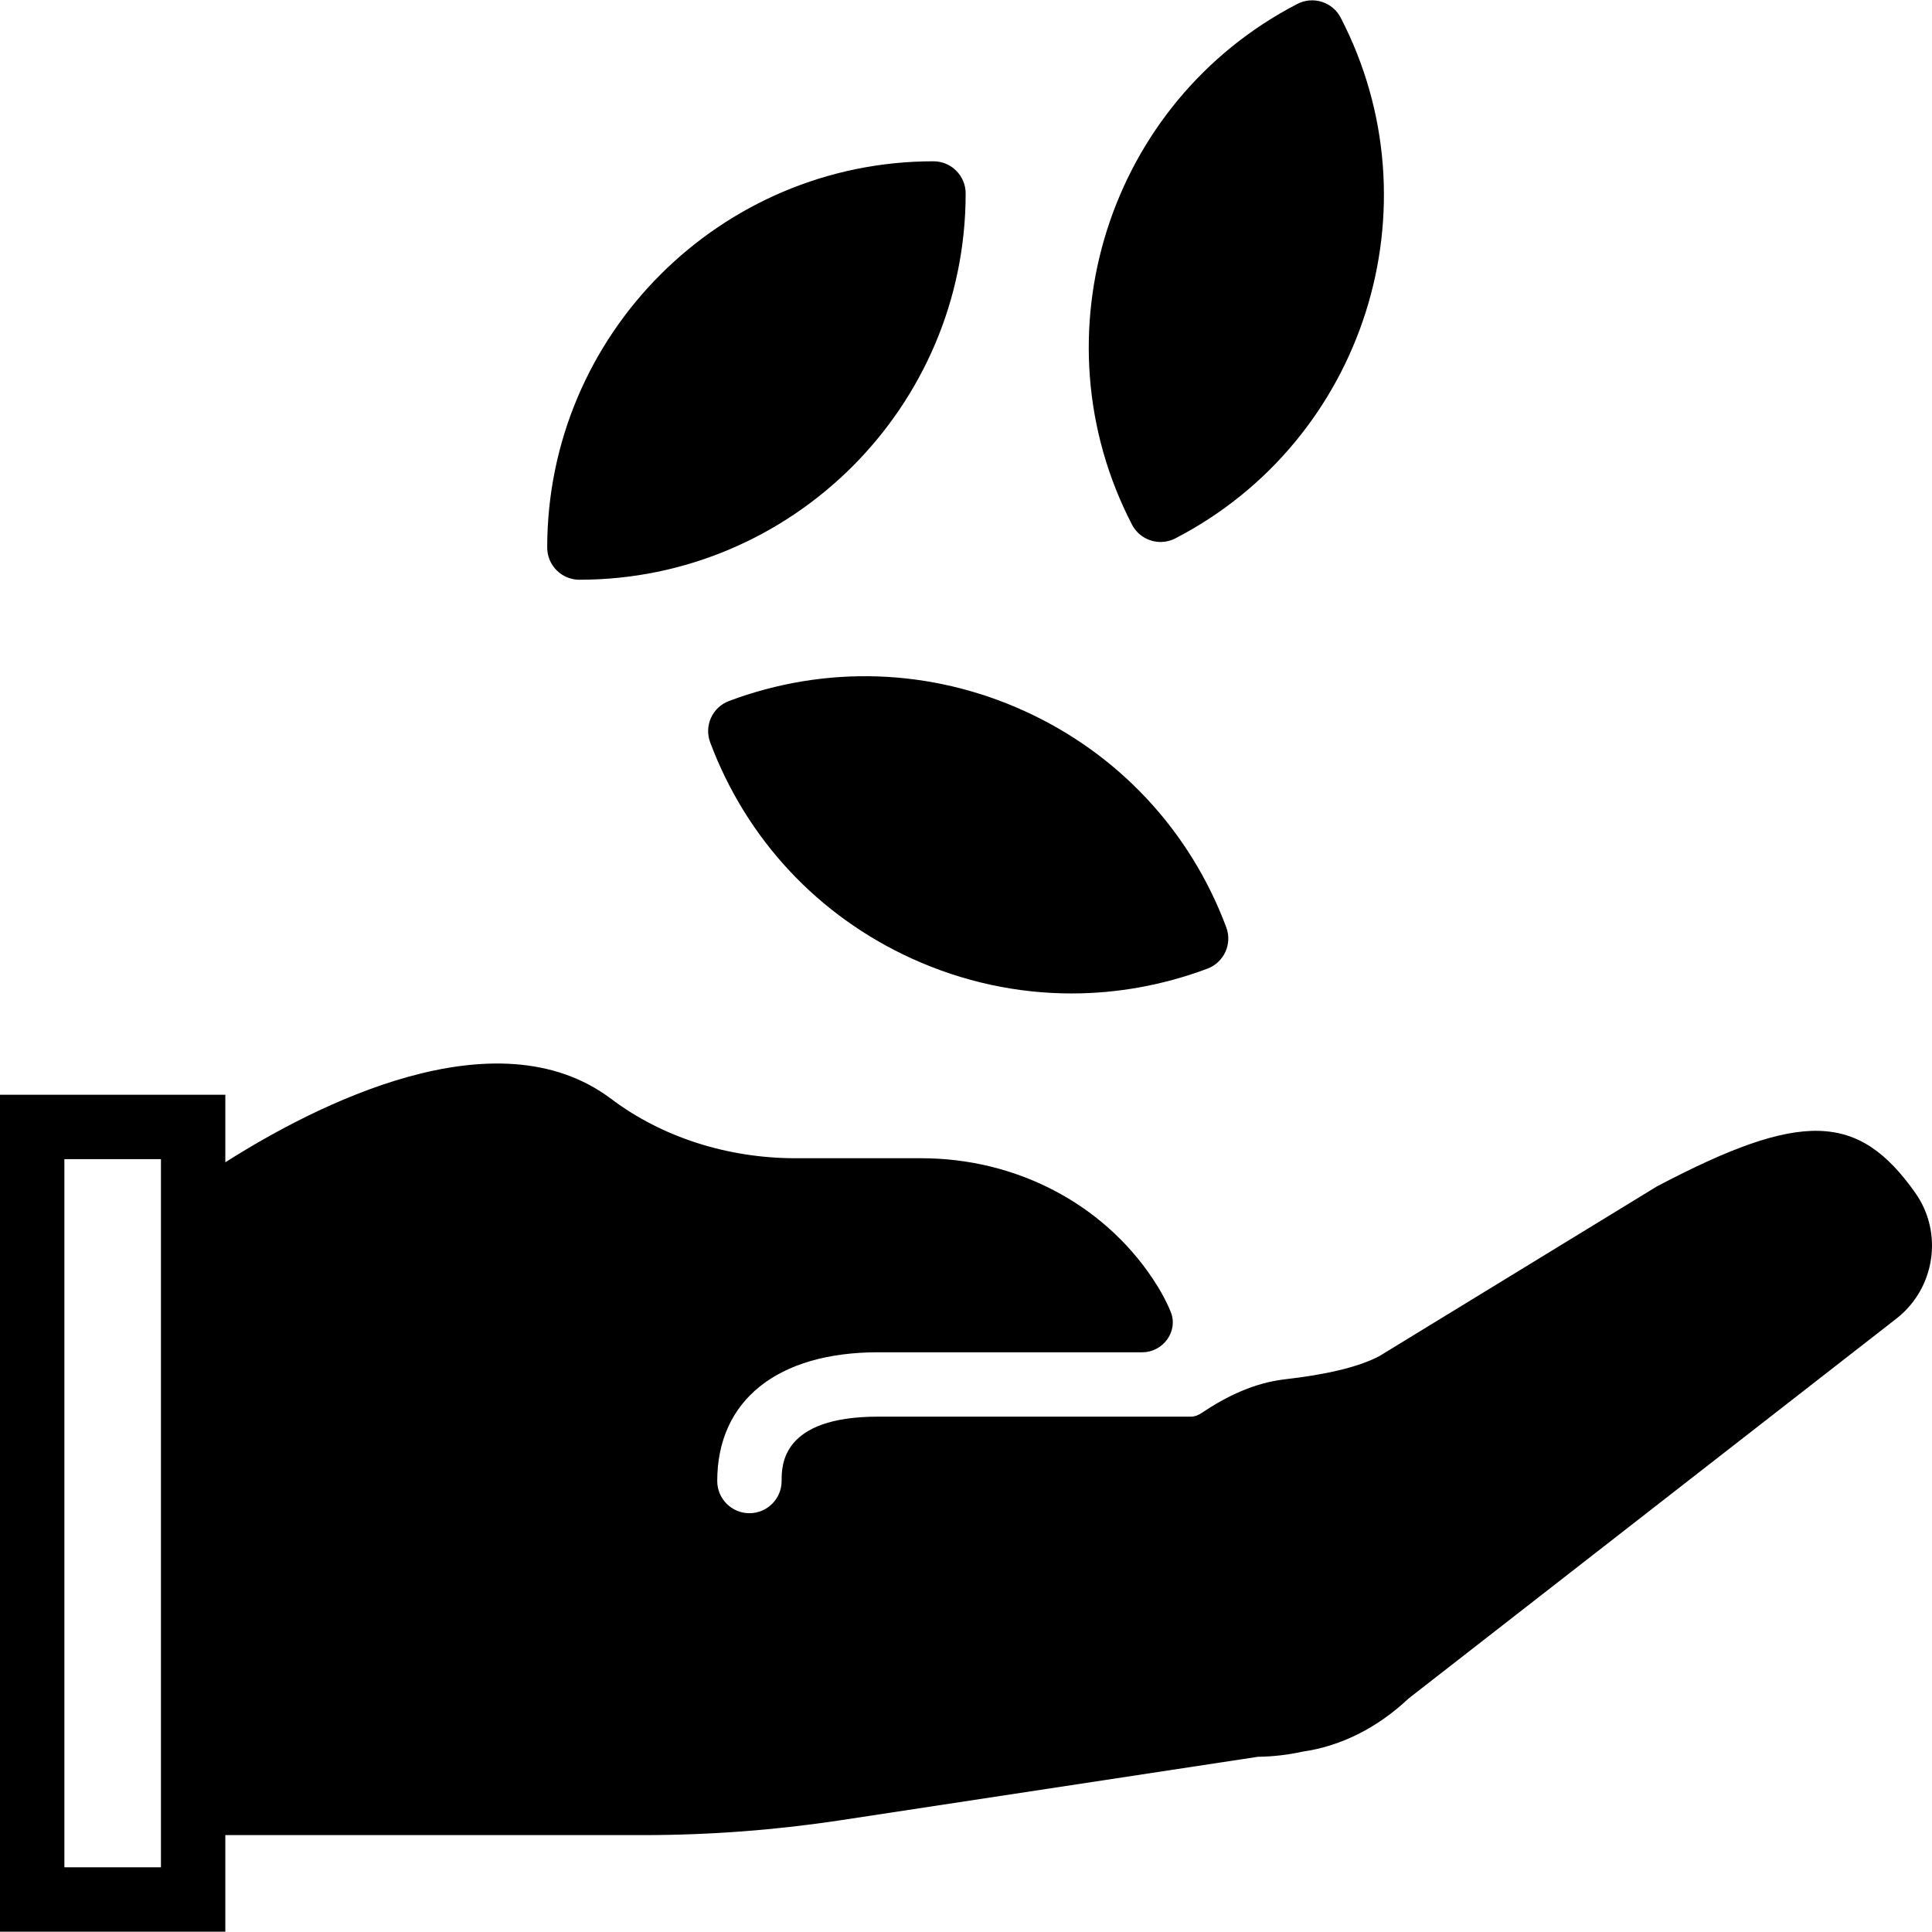 <?xml version="1.0" encoding="iso-8859-1"?>
<!-- Uploaded to: SVG Repo, www.svgrepo.com, Generator: SVG Repo Mixer Tools -->
<svg fill="#000000" height="800px" width="800px" version="1.1" id="Layer_1" xmlns="http://www.w3.org/2000/svg" xmlns:xlink="http://www.w3.org/1999/xlink" 
	 viewBox="0 0 512.181 512.181" xml:space="preserve">
<g>
	<g>
		<g>
			<path d="M507.768,316.26c-15.095-21.402-30.191-21.905-68.48-1.758l-73.583,44.988c-5.751,3.063-14.711,4.983-25.079,6.17
				c-8.055,0.93-15.369,4.429-22.101,8.943c-0.87,0.589-1.809,0.956-2.79,0.956h-82.927c-25.6,0-25.6,12.843-25.6,17.067
				c0,4.71-3.823,8.533-8.533,8.533c-4.71,0-8.533-3.823-8.533-8.533c0-21.376,15.949-34.133,42.667-34.133h69.999
				c5.538,0,9.643-5.572,7.552-10.709c-1.161-2.85-2.765-5.811-4.821-8.875c-13.363-19.951-36.292-31.855-61.321-31.855h-33.289
				c-18.074,0-35.447-5.589-48.896-15.727c-30.618-23.091-78.788,1.86-102.298,16.802v-17.903H0v221.867h59.733v-25.6H170.65
				c17.476,0,34.927-1.323,52.207-3.942l110.618-16.819c4.019-0.051,8.107-0.529,11.733-1.348
				c10.189-1.434,19.934-6.298,28.177-14.08l129.348-100.727l0.205-0.162C513.016,341.39,515.2,326.79,507.768,316.26z
				 M42.667,320.151v166.34v8.533h-25.6V307.291h25.6V320.151z"/>
			<path d="M153.6,153.691c56.465,0,102.4-45.935,102.4-102.4c0-4.71-3.823-8.533-8.533-8.533c-56.465,0-102.4,45.935-102.4,102.4
				C145.067,149.868,148.89,153.691,153.6,153.691z"/>
			<path d="M193.275,185.833c-4.42,1.656-6.656,6.571-5.001,10.982c9.6,25.634,28.595,45.986,53.47,57.31
				c13.525,6.153,27.904,9.242,42.334,9.242c12.134,0,24.294-2.185,36.002-6.571c4.42-1.647,6.656-6.571,5.001-10.982
				c-9.6-25.634-28.587-45.986-53.47-57.31C246.736,177.188,218.909,176.233,193.275,185.833z"/>
			<path d="M307.68,143.679c1.323,0,2.662-0.307,3.917-0.956c50.133-25.967,69.794-87.885,43.827-138.027
				c-1.041-2.005-2.833-3.524-4.992-4.207s-4.506-0.486-6.511,0.555c-50.133,25.975-69.794,87.885-43.827,138.027
				C301.612,141.998,304.591,143.679,307.68,143.679z"/>
		</g>
	</g>
</g>
</svg>